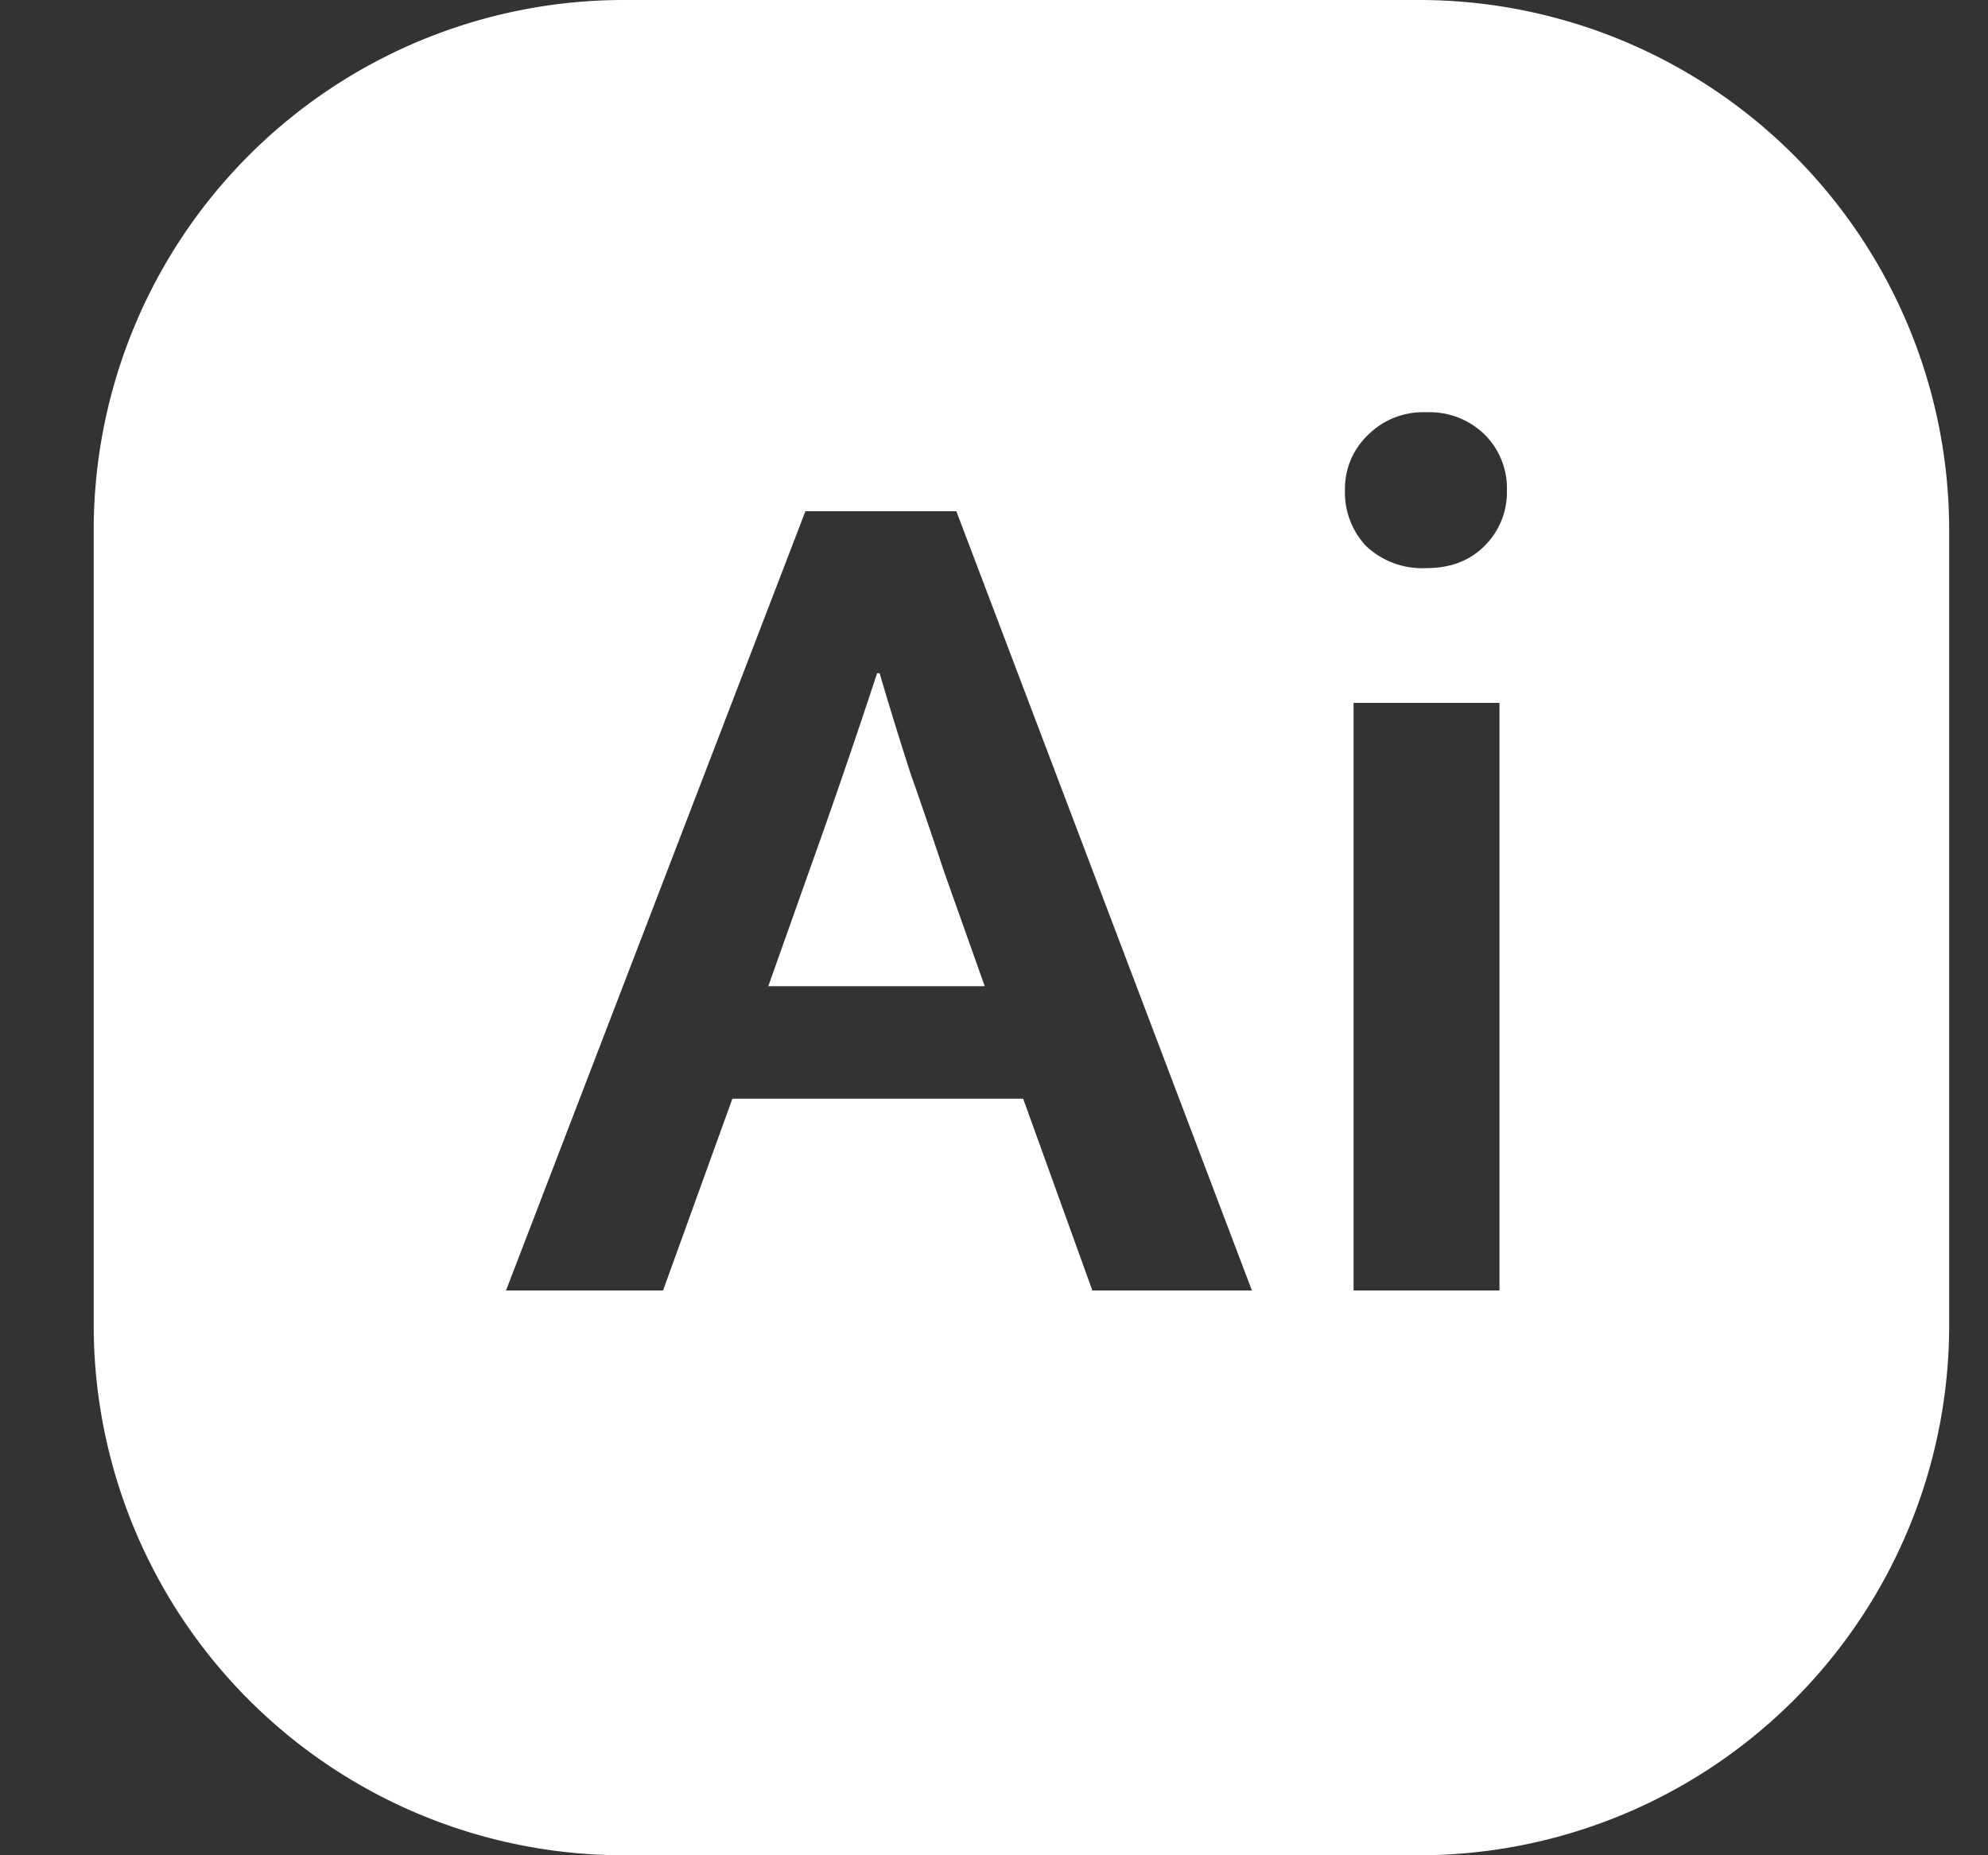 <svg xmlns="http://www.w3.org/2000/svg" width="15" height="14" fill="none"><rect width="100%" height="100%" fill="#333333" stroke="none"/><path fill="#fff" fill-rule="evenodd" d="M4.707 0a4 4 0 0 0-4 4v6a4 4 0 0 0 4 4h6a4 4 0 0 0 4-4V4a4 4 0 0 0-4-4h-6zm5.506 5.304v4.434h1.101V5.304h-1.101zm.093-1.185a.618.618 0 0 0 .458.168c.18 0 .326-.056.438-.168a.57.57 0 0 0 .168-.42.57.57 0 0 0-.168-.42.593.593 0 0 0-.438-.168.588.588 0 0 0-.448.177.559.559 0 0 0-.168.411.59.59 0 0 0 .158.42zM7.43 7.442H5.797l.308-.868a59.178 59.178 0 0 0 .513-1.494h.019c.08.274.159.526.233.756.081.23.165.476.252.738l.308.868zm-.215-3.584H6.077l-2.259 5.88h1.185l.523-1.447H7.72l.522 1.447h1.204l-2.23-5.88z" clip-rule="evenodd"/></svg>